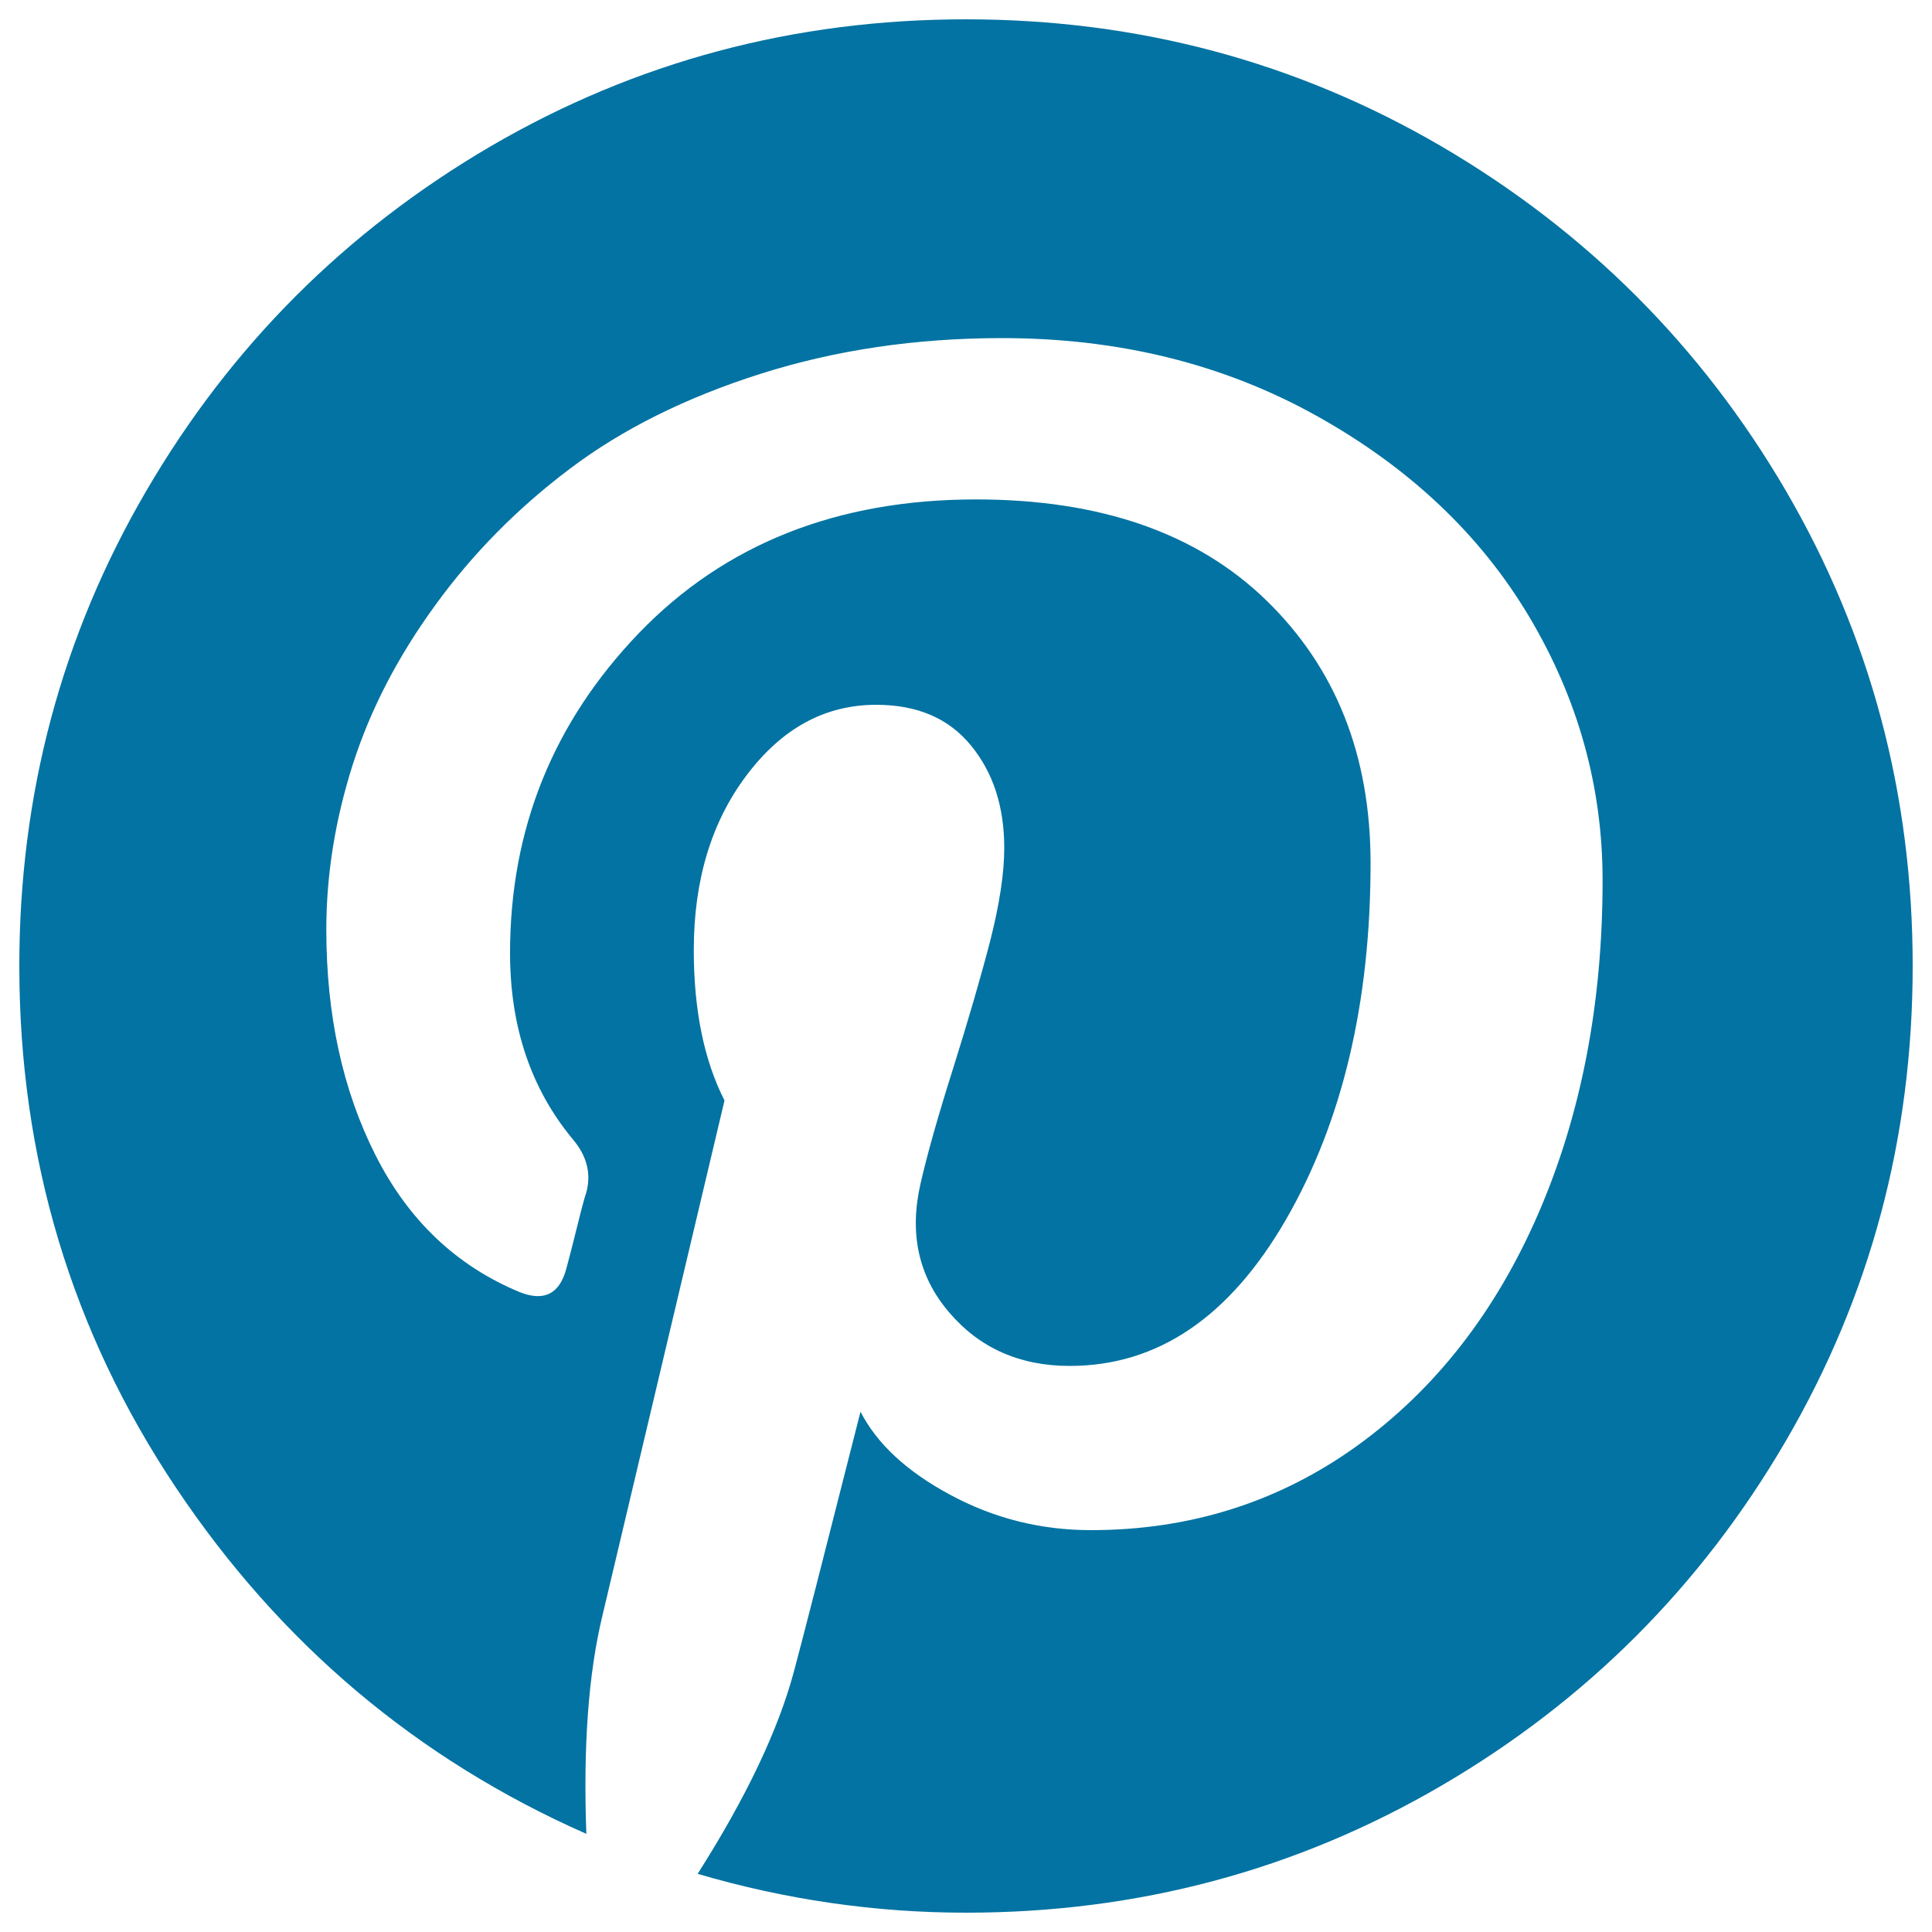 <svg xmlns="http://www.w3.org/2000/svg" viewBox="0 0 1000 1000" style="fill:#0273a2">
<title>Pinterest Circular Logo Symbol SVG icon</title>
<g><g><path d="M746,75.7C670.9,31.9,588.9,10,500,10c-88.9,0-170.9,21.9-246,65.7C179,119.6,119.5,179,75.7,254.1C31.9,329.1,10,411.1,10,500c0,99.1,27,189.1,81,269.9c54,80.8,124.8,140.6,212.5,179.3c-1.7-45.5,1.1-83.1,8.3-112.9l63.2-266.7c-10.6-20.8-15.9-46.8-15.9-77.8c0-36.2,9.1-66.4,27.4-90.6c18.3-24.3,40.6-36.4,67-36.4c21.3,0,37.6,7,49.1,21.1c11.5,14,17.2,31.7,17.2,53c0,13.2-2.5,29.3-7.3,48.2c-4.9,18.9-11.3,40.8-19.1,65.7c-7.9,24.9-13.5,44.8-16.9,59.7c-6,25.9-1.1,48.2,14.7,66.7c15.7,18.5,36.6,27.8,62.5,27.8c45.5,0,82.8-25.3,112-75.9c29.1-50.6,43.7-112.1,43.7-184.4c0-55.7-18-101-53.9-135.9c-35.9-34.9-86-52.3-150.3-52.3c-71.9,0-130.1,23.1-174.5,69.2c-44.4,46.2-66.7,101.4-66.7,165.6c0,38.3,10.9,70.4,32.5,96.4c7.2,8.5,9.6,17.6,7,27.4c-0.9,2.6-2.6,8.9-5.1,19.1c-2.5,10.2-4.3,16.8-5.1,19.8c-3.4,13.6-11.5,17.9-24.3,12.8c-32.8-13.6-57.6-37.2-74.6-70.8c-17-33.6-25.5-72.5-25.5-116.8c0-28.5,4.6-57,13.7-85.5s23.4-56,42.8-82.6c19.3-26.6,42.5-50.1,69.6-70.5c27-20.4,59.9-36.8,98.6-49.1c38.7-12.3,80.4-18.5,125.1-18.5c60.4,0,114.6,13.4,162.7,40.2c48.1,26.8,84.8,61.5,110.1,104c25.3,42.5,38,88,38,136.5c0,63.8-11.1,121.2-33.2,172.3c-22.1,51-53.4,91.1-93.8,120.3c-40.4,29.1-86.4,43.7-137.8,43.7c-26,0-50.2-6.1-72.7-18.2c-22.6-12.1-38.1-26.5-46.6-43.1c-19.1,75.3-30.6,120.2-34.5,134.6c-8.1,30.2-24.7,65.1-49.8,104.6C406.4,983.2,452.8,990,500,990c88.9,0,170.9-21.9,246-65.7C821,880.5,880.5,821,924.3,745.9c43.8-75.1,65.7-157,65.7-246c0-88.9-21.9-170.9-65.7-246C880.5,179,821,119.6,746,75.7z"/></g></g>
</svg>